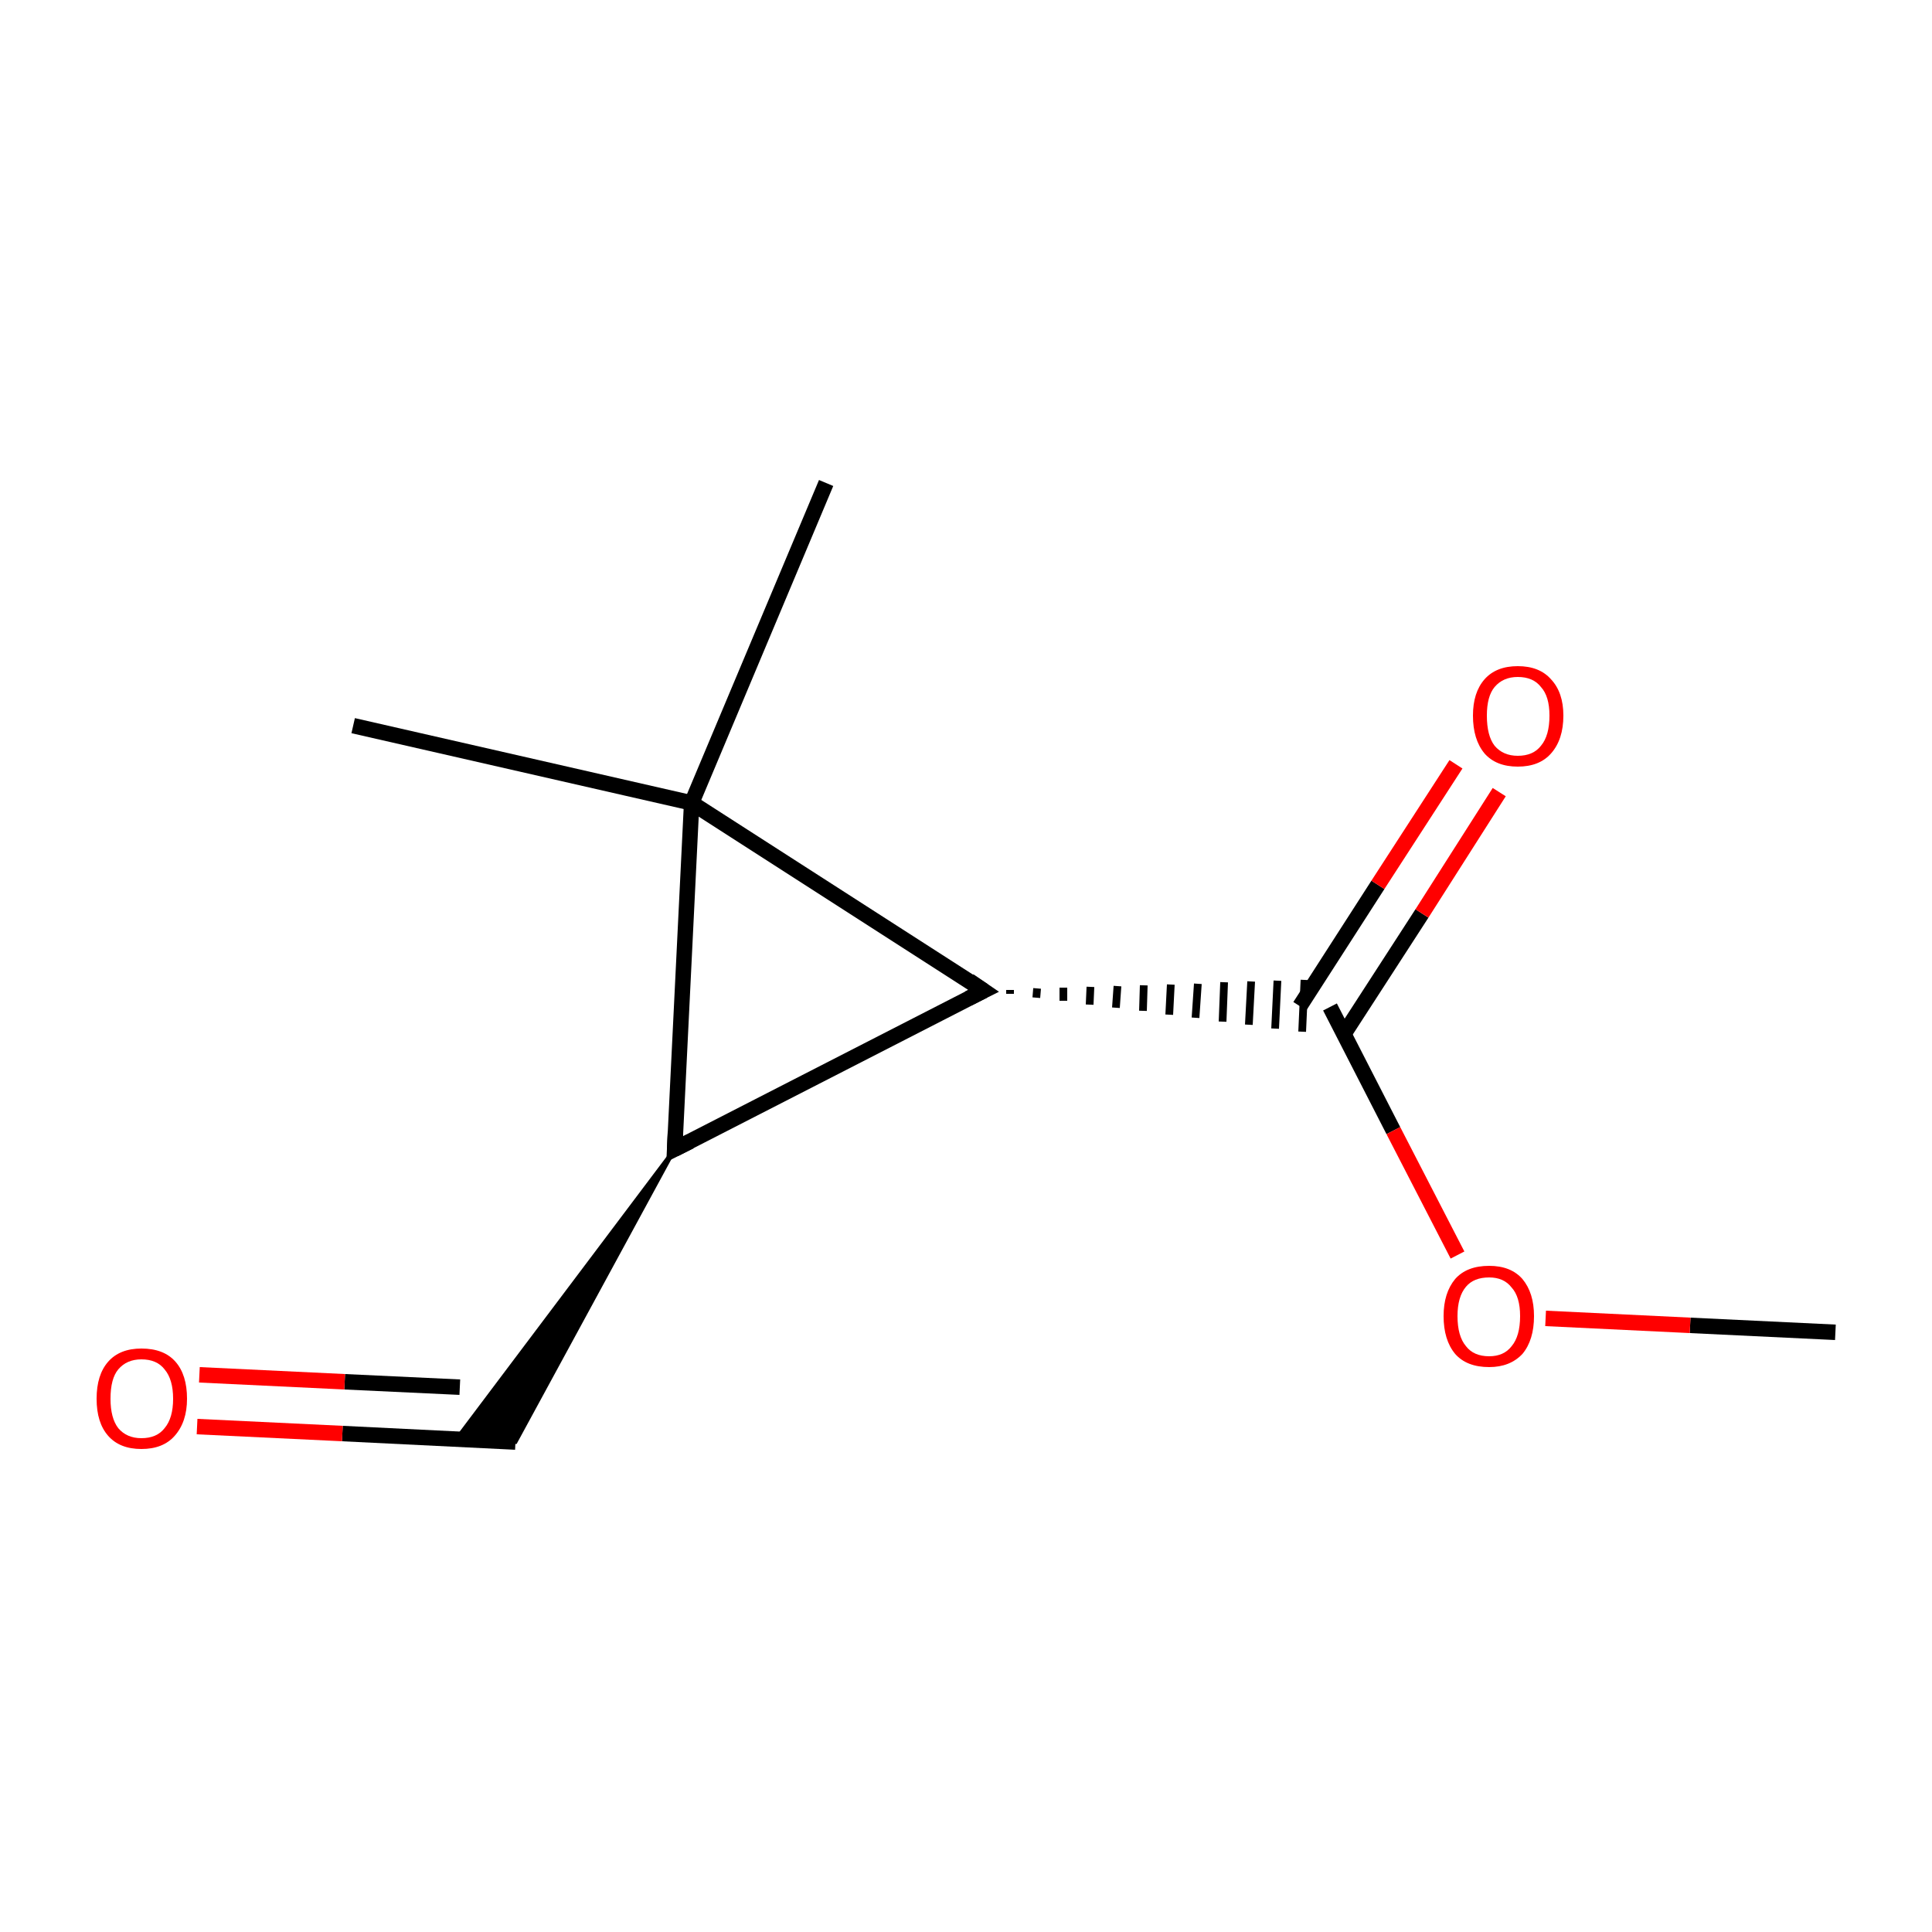 <?xml version='1.0' encoding='iso-8859-1'?>
<svg version='1.1' baseProfile='full'
              xmlns='http://www.w3.org/2000/svg'
                      xmlns:rdkit='http://www.rdkit.org/xml'
                      xmlns:xlink='http://www.w3.org/1999/xlink'
                  xml:space='preserve'
width='250px' height='250px' viewBox='0 0 250 250'>
<!-- END OF HEADER -->
<rect style='opacity:1.0;fill:#FFFFFF;stroke:none' width='250.0' height='250.0' x='0.0' y='0.0'> </rect>
<path class='bond-0 atom-0 atom-7' d='M 45.7,93.9 L 89.5,103.9' style='fill:none;fill-rule:evenodd;stroke:#000000;stroke-width:2.0px;stroke-linecap:butt;stroke-linejoin:miter;stroke-opacity:1' />
<path class='bond-1 atom-1 atom-7' d='M 106.9,62.5 L 89.5,103.9' style='fill:none;fill-rule:evenodd;stroke:#000000;stroke-width:2.0px;stroke-linecap:butt;stroke-linejoin:miter;stroke-opacity:1' />
<path class='bond-2 atom-2 atom-10' d='M 237.5,172.4 L 218.7,171.5' style='fill:none;fill-rule:evenodd;stroke:#000000;stroke-width:2.0px;stroke-linecap:butt;stroke-linejoin:miter;stroke-opacity:1' />
<path class='bond-2 atom-2 atom-10' d='M 218.7,171.5 L 200.0,170.6' style='fill:none;fill-rule:evenodd;stroke:#FF0000;stroke-width:2.0px;stroke-linecap:butt;stroke-linejoin:miter;stroke-opacity:1' />
<path class='bond-3 atom-4 atom-3' d='M 87.3,148.7 L 66.7,186.6 L 59.0,186.3 Z' style='fill:#000000;fill-rule:evenodd;fill-opacity:1;stroke:#000000;stroke-width:0.5px;stroke-linecap:butt;stroke-linejoin:miter;stroke-opacity:1;' />
<path class='bond-4 atom-3 atom-8' d='M 66.7,186.6 L 44.3,185.5' style='fill:none;fill-rule:evenodd;stroke:#000000;stroke-width:2.0px;stroke-linecap:butt;stroke-linejoin:miter;stroke-opacity:1' />
<path class='bond-4 atom-3 atom-8' d='M 44.3,185.5 L 25.5,184.6' style='fill:none;fill-rule:evenodd;stroke:#FF0000;stroke-width:2.0px;stroke-linecap:butt;stroke-linejoin:miter;stroke-opacity:1' />
<path class='bond-4 atom-3 atom-8' d='M 59.5,179.5 L 44.6,178.8' style='fill:none;fill-rule:evenodd;stroke:#000000;stroke-width:2.0px;stroke-linecap:butt;stroke-linejoin:miter;stroke-opacity:1' />
<path class='bond-4 atom-3 atom-8' d='M 44.6,178.8 L 25.8,177.9' style='fill:none;fill-rule:evenodd;stroke:#FF0000;stroke-width:2.0px;stroke-linecap:butt;stroke-linejoin:miter;stroke-opacity:1' />
<path class='bond-5 atom-4 atom-5' d='M 87.3,148.7 L 127.3,128.2' style='fill:none;fill-rule:evenodd;stroke:#000000;stroke-width:2.0px;stroke-linecap:butt;stroke-linejoin:miter;stroke-opacity:1' />
<path class='bond-6 atom-4 atom-7' d='M 87.3,148.7 L 89.5,103.9' style='fill:none;fill-rule:evenodd;stroke:#000000;stroke-width:2.0px;stroke-linecap:butt;stroke-linejoin:miter;stroke-opacity:1' />
<path class='bond-7 atom-5 atom-6' d='M 130.7,128.6 L 130.7,128.1' style='fill:none;fill-rule:evenodd;stroke:#000000;stroke-width:1.0px;stroke-linecap:butt;stroke-linejoin:miter;stroke-opacity:1' />
<path class='bond-7 atom-5 atom-6' d='M 134.1,129.1 L 134.2,127.9' style='fill:none;fill-rule:evenodd;stroke:#000000;stroke-width:1.0px;stroke-linecap:butt;stroke-linejoin:miter;stroke-opacity:1' />
<path class='bond-7 atom-5 atom-6' d='M 137.6,129.5 L 137.6,127.8' style='fill:none;fill-rule:evenodd;stroke:#000000;stroke-width:1.0px;stroke-linecap:butt;stroke-linejoin:miter;stroke-opacity:1' />
<path class='bond-7 atom-5 atom-6' d='M 141.0,130.0 L 141.1,127.7' style='fill:none;fill-rule:evenodd;stroke:#000000;stroke-width:1.0px;stroke-linecap:butt;stroke-linejoin:miter;stroke-opacity:1' />
<path class='bond-7 atom-5 atom-6' d='M 144.4,130.4 L 144.6,127.6' style='fill:none;fill-rule:evenodd;stroke:#000000;stroke-width:1.0px;stroke-linecap:butt;stroke-linejoin:miter;stroke-opacity:1' />
<path class='bond-7 atom-5 atom-6' d='M 147.9,130.8 L 148.0,127.5' style='fill:none;fill-rule:evenodd;stroke:#000000;stroke-width:1.0px;stroke-linecap:butt;stroke-linejoin:miter;stroke-opacity:1' />
<path class='bond-7 atom-5 atom-6' d='M 151.3,131.3 L 151.5,127.4' style='fill:none;fill-rule:evenodd;stroke:#000000;stroke-width:1.0px;stroke-linecap:butt;stroke-linejoin:miter;stroke-opacity:1' />
<path class='bond-7 atom-5 atom-6' d='M 154.7,131.7 L 155.0,127.3' style='fill:none;fill-rule:evenodd;stroke:#000000;stroke-width:1.0px;stroke-linecap:butt;stroke-linejoin:miter;stroke-opacity:1' />
<path class='bond-7 atom-5 atom-6' d='M 158.2,132.2 L 158.4,127.1' style='fill:none;fill-rule:evenodd;stroke:#000000;stroke-width:1.0px;stroke-linecap:butt;stroke-linejoin:miter;stroke-opacity:1' />
<path class='bond-7 atom-5 atom-6' d='M 161.6,132.6 L 161.9,127.0' style='fill:none;fill-rule:evenodd;stroke:#000000;stroke-width:1.0px;stroke-linecap:butt;stroke-linejoin:miter;stroke-opacity:1' />
<path class='bond-7 atom-5 atom-6' d='M 165.0,133.1 L 165.3,126.9' style='fill:none;fill-rule:evenodd;stroke:#000000;stroke-width:1.0px;stroke-linecap:butt;stroke-linejoin:miter;stroke-opacity:1' />
<path class='bond-7 atom-5 atom-6' d='M 168.5,133.5 L 168.8,126.8' style='fill:none;fill-rule:evenodd;stroke:#000000;stroke-width:1.0px;stroke-linecap:butt;stroke-linejoin:miter;stroke-opacity:1' />
<path class='bond-8 atom-5 atom-7' d='M 127.3,128.2 L 89.5,103.9' style='fill:none;fill-rule:evenodd;stroke:#000000;stroke-width:2.0px;stroke-linecap:butt;stroke-linejoin:miter;stroke-opacity:1' />
<path class='bond-9 atom-6 atom-9' d='M 173.9,133.8 L 184.0,118.2' style='fill:none;fill-rule:evenodd;stroke:#000000;stroke-width:2.0px;stroke-linecap:butt;stroke-linejoin:miter;stroke-opacity:1' />
<path class='bond-9 atom-6 atom-9' d='M 184.0,118.2 L 194.0,102.5' style='fill:none;fill-rule:evenodd;stroke:#FF0000;stroke-width:2.0px;stroke-linecap:butt;stroke-linejoin:miter;stroke-opacity:1' />
<path class='bond-9 atom-6 atom-9' d='M 168.2,130.2 L 178.3,114.5' style='fill:none;fill-rule:evenodd;stroke:#000000;stroke-width:2.0px;stroke-linecap:butt;stroke-linejoin:miter;stroke-opacity:1' />
<path class='bond-9 atom-6 atom-9' d='M 178.3,114.5 L 188.4,98.9' style='fill:none;fill-rule:evenodd;stroke:#FF0000;stroke-width:2.0px;stroke-linecap:butt;stroke-linejoin:miter;stroke-opacity:1' />
<path class='bond-10 atom-6 atom-10' d='M 172.1,130.3 L 180.3,146.3' style='fill:none;fill-rule:evenodd;stroke:#000000;stroke-width:2.0px;stroke-linecap:butt;stroke-linejoin:miter;stroke-opacity:1' />
<path class='bond-10 atom-6 atom-10' d='M 180.3,146.3 L 188.6,162.4' style='fill:none;fill-rule:evenodd;stroke:#FF0000;stroke-width:2.0px;stroke-linecap:butt;stroke-linejoin:miter;stroke-opacity:1' />
<path d='M 89.3,147.7 L 87.3,148.7 L 87.4,146.5' style='fill:none;stroke:#000000;stroke-width:2.0px;stroke-linecap:butt;stroke-linejoin:miter;stroke-opacity:1;' />
<path d='M 125.3,129.2 L 127.3,128.2 L 125.4,126.9' style='fill:none;stroke:#000000;stroke-width:2.0px;stroke-linecap:butt;stroke-linejoin:miter;stroke-opacity:1;' />
<path class='atom-8' d='M 12.5 181.0
Q 12.5 177.9, 14.0 176.2
Q 15.5 174.5, 18.3 174.5
Q 21.2 174.5, 22.7 176.2
Q 24.2 177.9, 24.2 181.0
Q 24.2 184.0, 22.6 185.8
Q 21.1 187.5, 18.3 187.5
Q 15.5 187.5, 14.0 185.8
Q 12.5 184.1, 12.5 181.0
M 18.3 186.1
Q 20.3 186.1, 21.3 184.8
Q 22.4 183.5, 22.4 181.0
Q 22.4 178.5, 21.3 177.2
Q 20.3 175.9, 18.3 175.9
Q 16.4 175.9, 15.3 177.2
Q 14.3 178.4, 14.3 181.0
Q 14.3 183.5, 15.3 184.8
Q 16.4 186.1, 18.3 186.1
' fill='#FF0000'/>
<path class='atom-9' d='M 190.6 92.6
Q 190.6 89.6, 192.1 87.9
Q 193.6 86.2, 196.4 86.2
Q 199.2 86.2, 200.7 87.9
Q 202.3 89.6, 202.3 92.6
Q 202.3 95.7, 200.7 97.5
Q 199.2 99.2, 196.4 99.2
Q 193.6 99.2, 192.1 97.5
Q 190.6 95.7, 190.6 92.6
M 196.4 97.8
Q 198.4 97.8, 199.4 96.5
Q 200.5 95.2, 200.5 92.6
Q 200.5 90.1, 199.4 88.9
Q 198.4 87.6, 196.4 87.6
Q 194.5 87.6, 193.4 88.9
Q 192.4 90.1, 192.4 92.6
Q 192.4 95.2, 193.4 96.5
Q 194.5 97.8, 196.4 97.8
' fill='#FF0000'/>
<path class='atom-10' d='M 186.8 170.3
Q 186.8 167.3, 188.3 165.5
Q 189.8 163.8, 192.7 163.8
Q 195.5 163.8, 197.0 165.5
Q 198.5 167.3, 198.5 170.3
Q 198.5 173.4, 197.0 175.2
Q 195.4 176.9, 192.7 176.9
Q 189.8 176.9, 188.3 175.2
Q 186.8 173.4, 186.8 170.3
M 192.7 175.5
Q 194.6 175.5, 195.6 174.2
Q 196.7 172.9, 196.7 170.3
Q 196.7 167.8, 195.6 166.6
Q 194.6 165.3, 192.7 165.3
Q 190.7 165.3, 189.7 166.5
Q 188.6 167.8, 188.6 170.3
Q 188.6 172.9, 189.7 174.2
Q 190.7 175.5, 192.7 175.5
' fill='#FF0000'/>
</svg>
